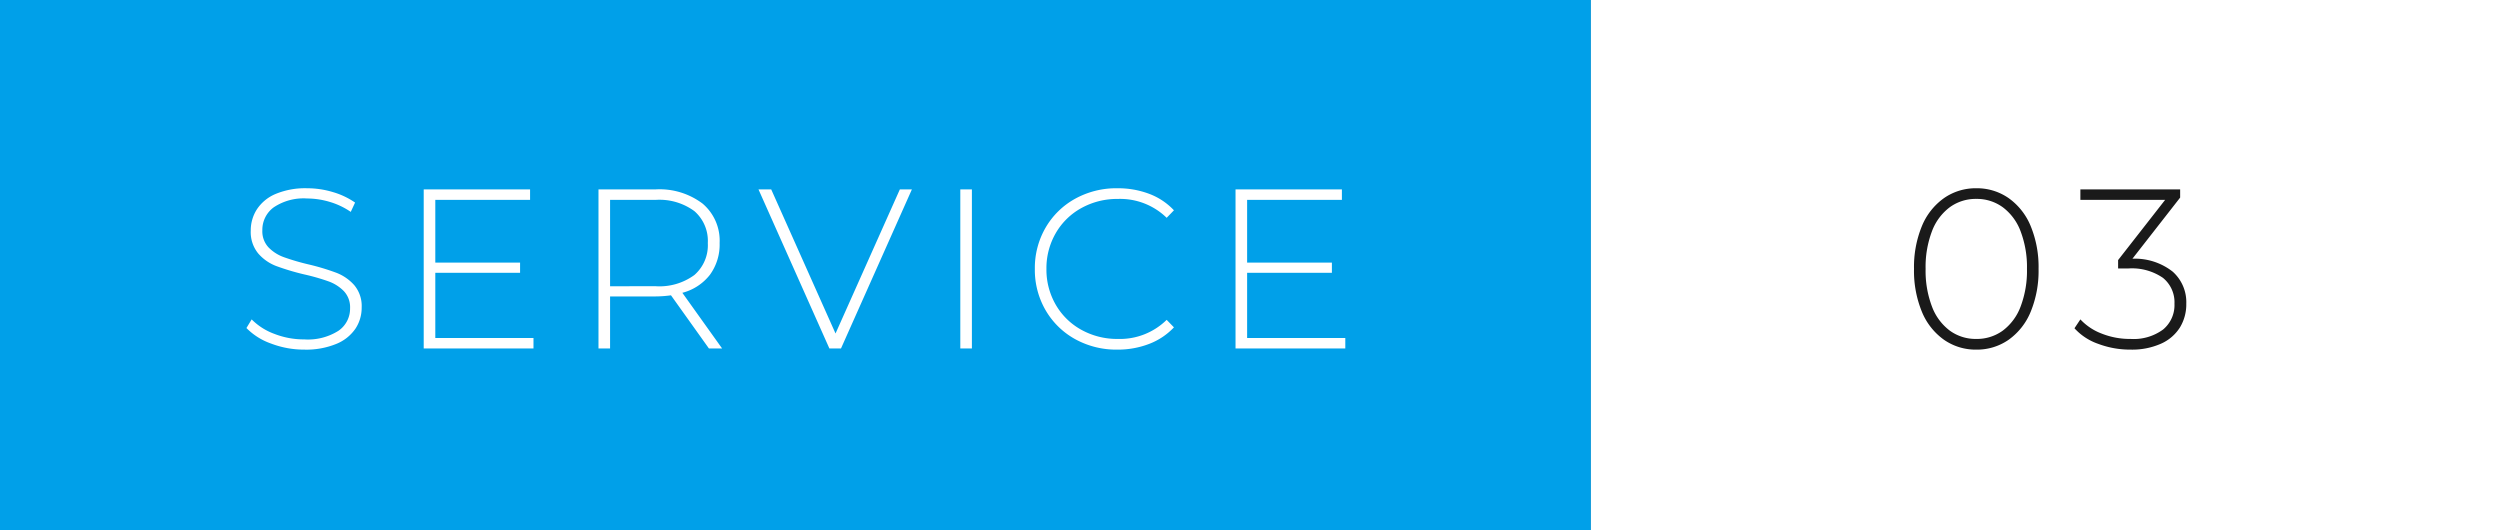 <svg xmlns="http://www.w3.org/2000/svg" width="330" height="70" viewBox="0 0 330 70">
  <rect x="0" y="0" width="330" height="70" fill="#333333" stroke="none"/>
  <g id="グループ_149" data-name="グループ 149" transform="translate(-360 -2685)">
    <path id="パス_483" data-name="パス 483" d="M0,0H210V70H0Z" transform="translate(360 2685)" fill="#00a0e9"/>
    <path id="パス_484" data-name="パス 484" d="M0,0H120V70H0Z" transform="translate(570 2685)" fill="#fff"/>
    <path id="パス_487" data-name="パス 487" d="M9.18.15a12.23,12.23,0,0,1-4.4-.8A8.476,8.476,0,0,1,1.53-2.7l.69-1.14A8.127,8.127,0,0,0,5.2-1.935,10.712,10.712,0,0,0,9.15-1.2a7.527,7.527,0,0,0,4.53-1.14,3.539,3.539,0,0,0,1.53-2.97,3.1,3.1,0,0,0-.81-2.25,5.357,5.357,0,0,0-2.01-1.29,27.614,27.614,0,0,0-3.24-.93,31.594,31.594,0,0,1-3.705-1.11,5.915,5.915,0,0,1-2.37-1.665A4.443,4.443,0,0,1,2.1-15.57a5.126,5.126,0,0,1,.81-2.8A5.5,5.5,0,0,1,5.385-20.4a10.123,10.123,0,0,1,4.155-.75,11.711,11.711,0,0,1,3.42.51,10.06,10.06,0,0,1,2.91,1.38l-.57,1.23a9.72,9.72,0,0,0-2.775-1.32A10.448,10.448,0,0,0,9.54-19.8a7.071,7.071,0,0,0-4.41,1.17,3.669,3.669,0,0,0-1.5,3.03,3.1,3.1,0,0,0,.81,2.25,5.357,5.357,0,0,0,2.01,1.29,30.512,30.512,0,0,0,3.27.96,30.649,30.649,0,0,1,3.69,1.11,6.069,6.069,0,0,1,2.355,1.635A4.281,4.281,0,0,1,16.74-5.4a4.986,4.986,0,0,1-.825,2.79A5.612,5.612,0,0,1,13.38-.6,10.449,10.449,0,0,1,9.18.15ZM39.42-1.38V0H24.93V-21H38.97v1.38H26.46v8.28H37.65v1.35H26.46v8.61ZM62.58,0,57.57-7.02a15.322,15.322,0,0,1-2.04.15h-6V0H48V-21h7.53a9.415,9.415,0,0,1,6.21,1.875,6.406,6.406,0,0,1,2.25,5.205,6.763,6.763,0,0,1-1.275,4.185A6.755,6.755,0,0,1,59.07-7.35L64.32,0ZM55.53-8.22A7.788,7.788,0,0,0,60.66-9.7a5.2,5.2,0,0,0,1.77-4.215,5.2,5.2,0,0,0-1.77-4.215,7.788,7.788,0,0,0-5.13-1.485h-6v11.4ZM89.37-21,80.01,0H78.48L69.12-21H70.8L79.29-1.98,87.78-21Zm6.39,0h1.53V0H95.76ZM116.49.15a11.231,11.231,0,0,1-5.565-1.38,10.2,10.2,0,0,1-3.9-3.81A10.591,10.591,0,0,1,105.6-10.5a10.591,10.591,0,0,1,1.425-5.46,10.2,10.2,0,0,1,3.9-3.81,11.231,11.231,0,0,1,5.565-1.38,11.654,11.654,0,0,1,4.2.735,8.655,8.655,0,0,1,3.27,2.175l-.96.99a8.79,8.79,0,0,0-6.45-2.49,9.715,9.715,0,0,0-4.8,1.2,8.78,8.78,0,0,0-3.39,3.315,9.226,9.226,0,0,0-1.23,4.725,9.226,9.226,0,0,0,1.23,4.725,8.78,8.78,0,0,0,3.39,3.315,9.715,9.715,0,0,0,4.8,1.2A8.8,8.8,0,0,0,123-3.78l.96.99A8.784,8.784,0,0,1,120.675-.6,11.48,11.48,0,0,1,116.49.15Zm30.09-1.53V0H132.09V-21h14.04v1.38H133.62v8.28h11.19v1.35H133.62v8.61Z" transform="translate(391 2731)" fill="#fff"/>
    <path id="パス_488" data-name="パス 488" d="M9.87.15A7.3,7.3,0,0,1,5.6-1.155,8.457,8.457,0,0,1,2.685-4.86,14.16,14.16,0,0,1,1.65-10.5a14.16,14.16,0,0,1,1.035-5.64,8.457,8.457,0,0,1,2.91-3.7A7.3,7.3,0,0,1,9.87-21.15a7.3,7.3,0,0,1,4.275,1.305,8.457,8.457,0,0,1,2.91,3.7A14.16,14.16,0,0,1,18.09-10.5a14.16,14.16,0,0,1-1.035,5.64,8.457,8.457,0,0,1-2.91,3.705A7.3,7.3,0,0,1,9.87.15Zm0-1.41a5.812,5.812,0,0,0,3.495-1.095,7.044,7.044,0,0,0,2.355-3.18,13.262,13.262,0,0,0,.84-4.965,13.262,13.262,0,0,0-.84-4.965,7.044,7.044,0,0,0-2.355-3.18,5.812,5.812,0,0,0-3.495-1.1,5.812,5.812,0,0,0-3.5,1.1,7.044,7.044,0,0,0-2.355,3.18A13.262,13.262,0,0,0,3.18-10.5a13.262,13.262,0,0,0,.84,4.965,7.044,7.044,0,0,0,2.355,3.18A5.812,5.812,0,0,0,9.87-1.26ZM30.48-11.85a8.091,8.091,0,0,1,5.3,1.695A5.39,5.39,0,0,1,37.59-5.91a5.859,5.859,0,0,1-.84,3.135A5.659,5.659,0,0,1,34.245-.63a9.38,9.38,0,0,1-4,.78,11.958,11.958,0,0,1-4.29-.765A7.565,7.565,0,0,1,22.83-2.67l.78-1.17a7.433,7.433,0,0,0,2.775,1.86,10.062,10.062,0,0,0,3.855.72,6.55,6.55,0,0,0,4.29-1.245,4.189,4.189,0,0,0,1.5-3.405A4.144,4.144,0,0,0,34.5-9.33a7.225,7.225,0,0,0-4.59-1.23H28.59v-1.11l6.21-7.95H23.61V-21H36.78v1.08Z" transform="translate(611 2731)" fill="#1a1a1a"/>
  </g>
</svg>
